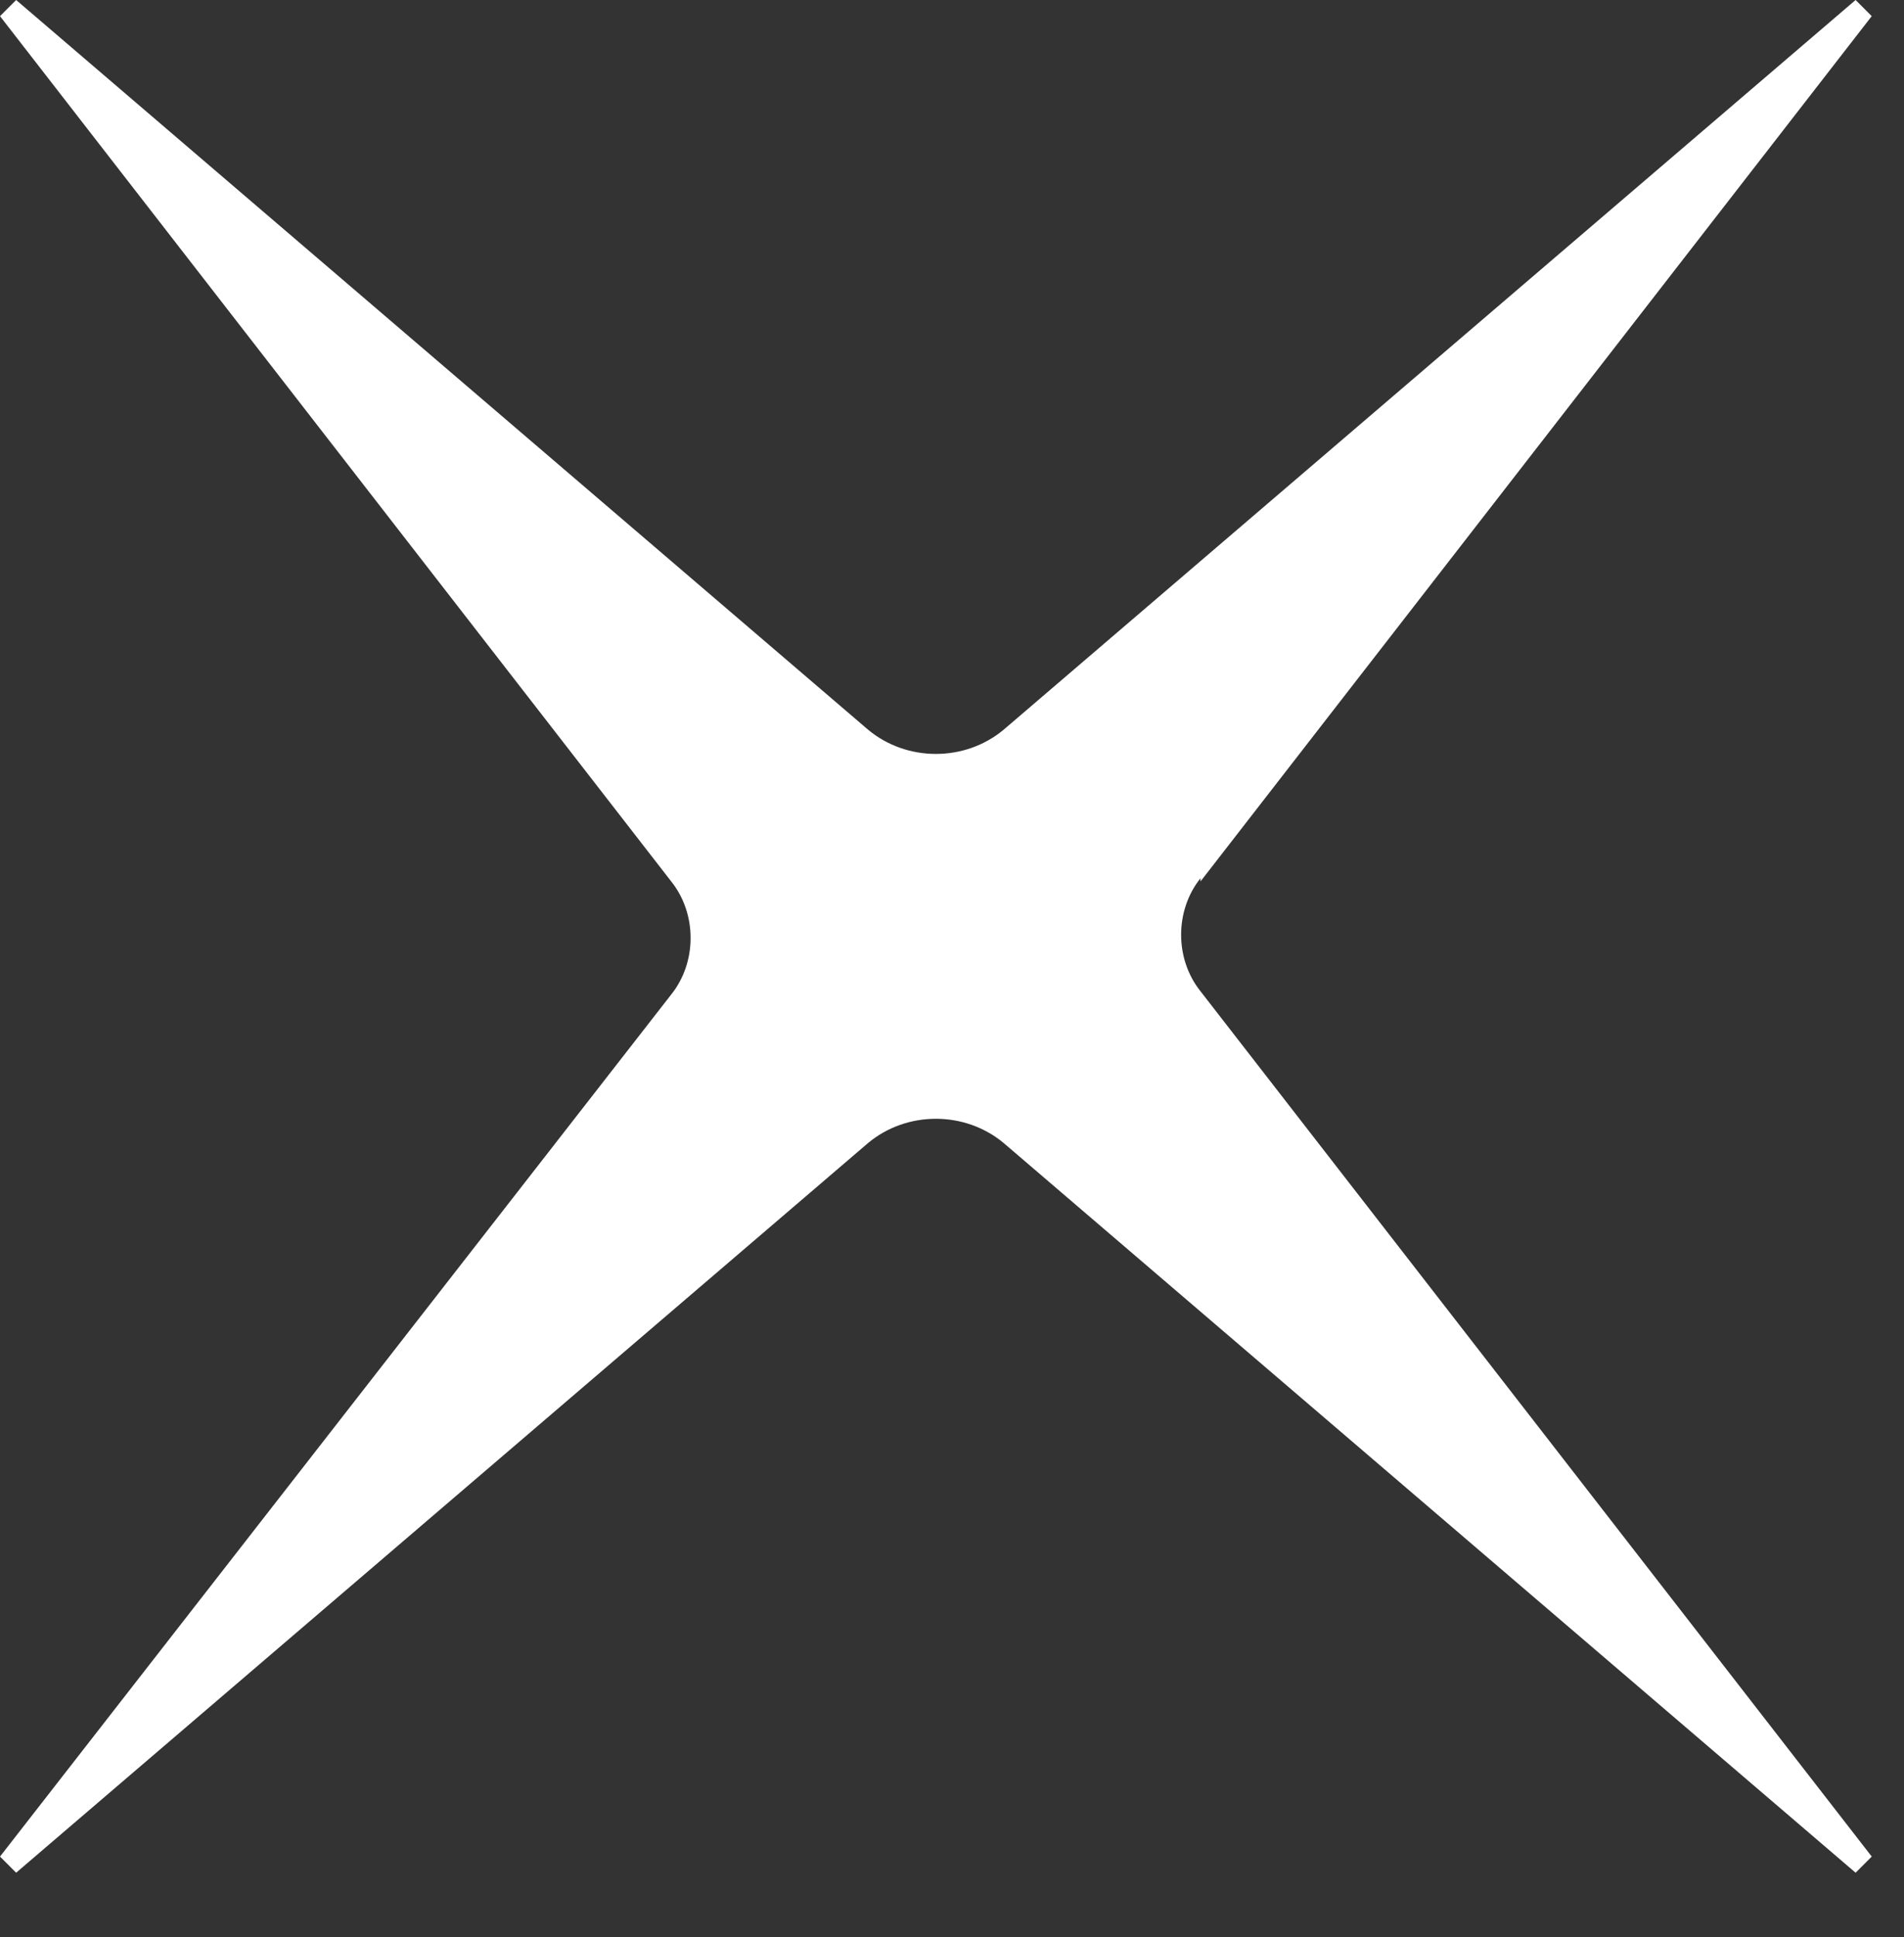 <?xml version="1.0" encoding="UTF-8"?>
<svg id="_レイヤー_1" data-name=" レイヤー 1" xmlns="http://www.w3.org/2000/svg" xmlns:xlink="http://www.w3.org/1999/xlink" version="1.1" viewBox="0 0 59 60">
  <rect x="0" y="0" width="59" height="60" fill="#333333" stroke="none"/>
  <defs>
    <style>
      .cls-1 {
        clip-path: url(#clippath);
      }

      .cls-2 {
        fill: none;
      }

      .cls-2, .cls-3 {
        stroke-width: 0px;
      }

      .cls-3 {
        fill: #fff;
      }
    </style>
    <clipPath id="clippath">
      <rect class="cls-2" width="58" height="58"/>
    </clipPath>
  </defs>
  <g class="cls-1">
    <path class="cls-3" d="M37.2,27.3L58,.5,57.5,0l-26.4,22.6c-1.2,1-3,1-4.2,0L.5,0l-.5.5,20.8,26.8c.8,1,.8,2.5,0,3.5L0,57.5l.5.5,26.4-22.6c1.2-1,3-1,4.2,0l26.4,22.6.5-.5-20.8-26.8c-.8-1-.8-2.5,0-3.5h0Z"/>
  </g>
</svg>